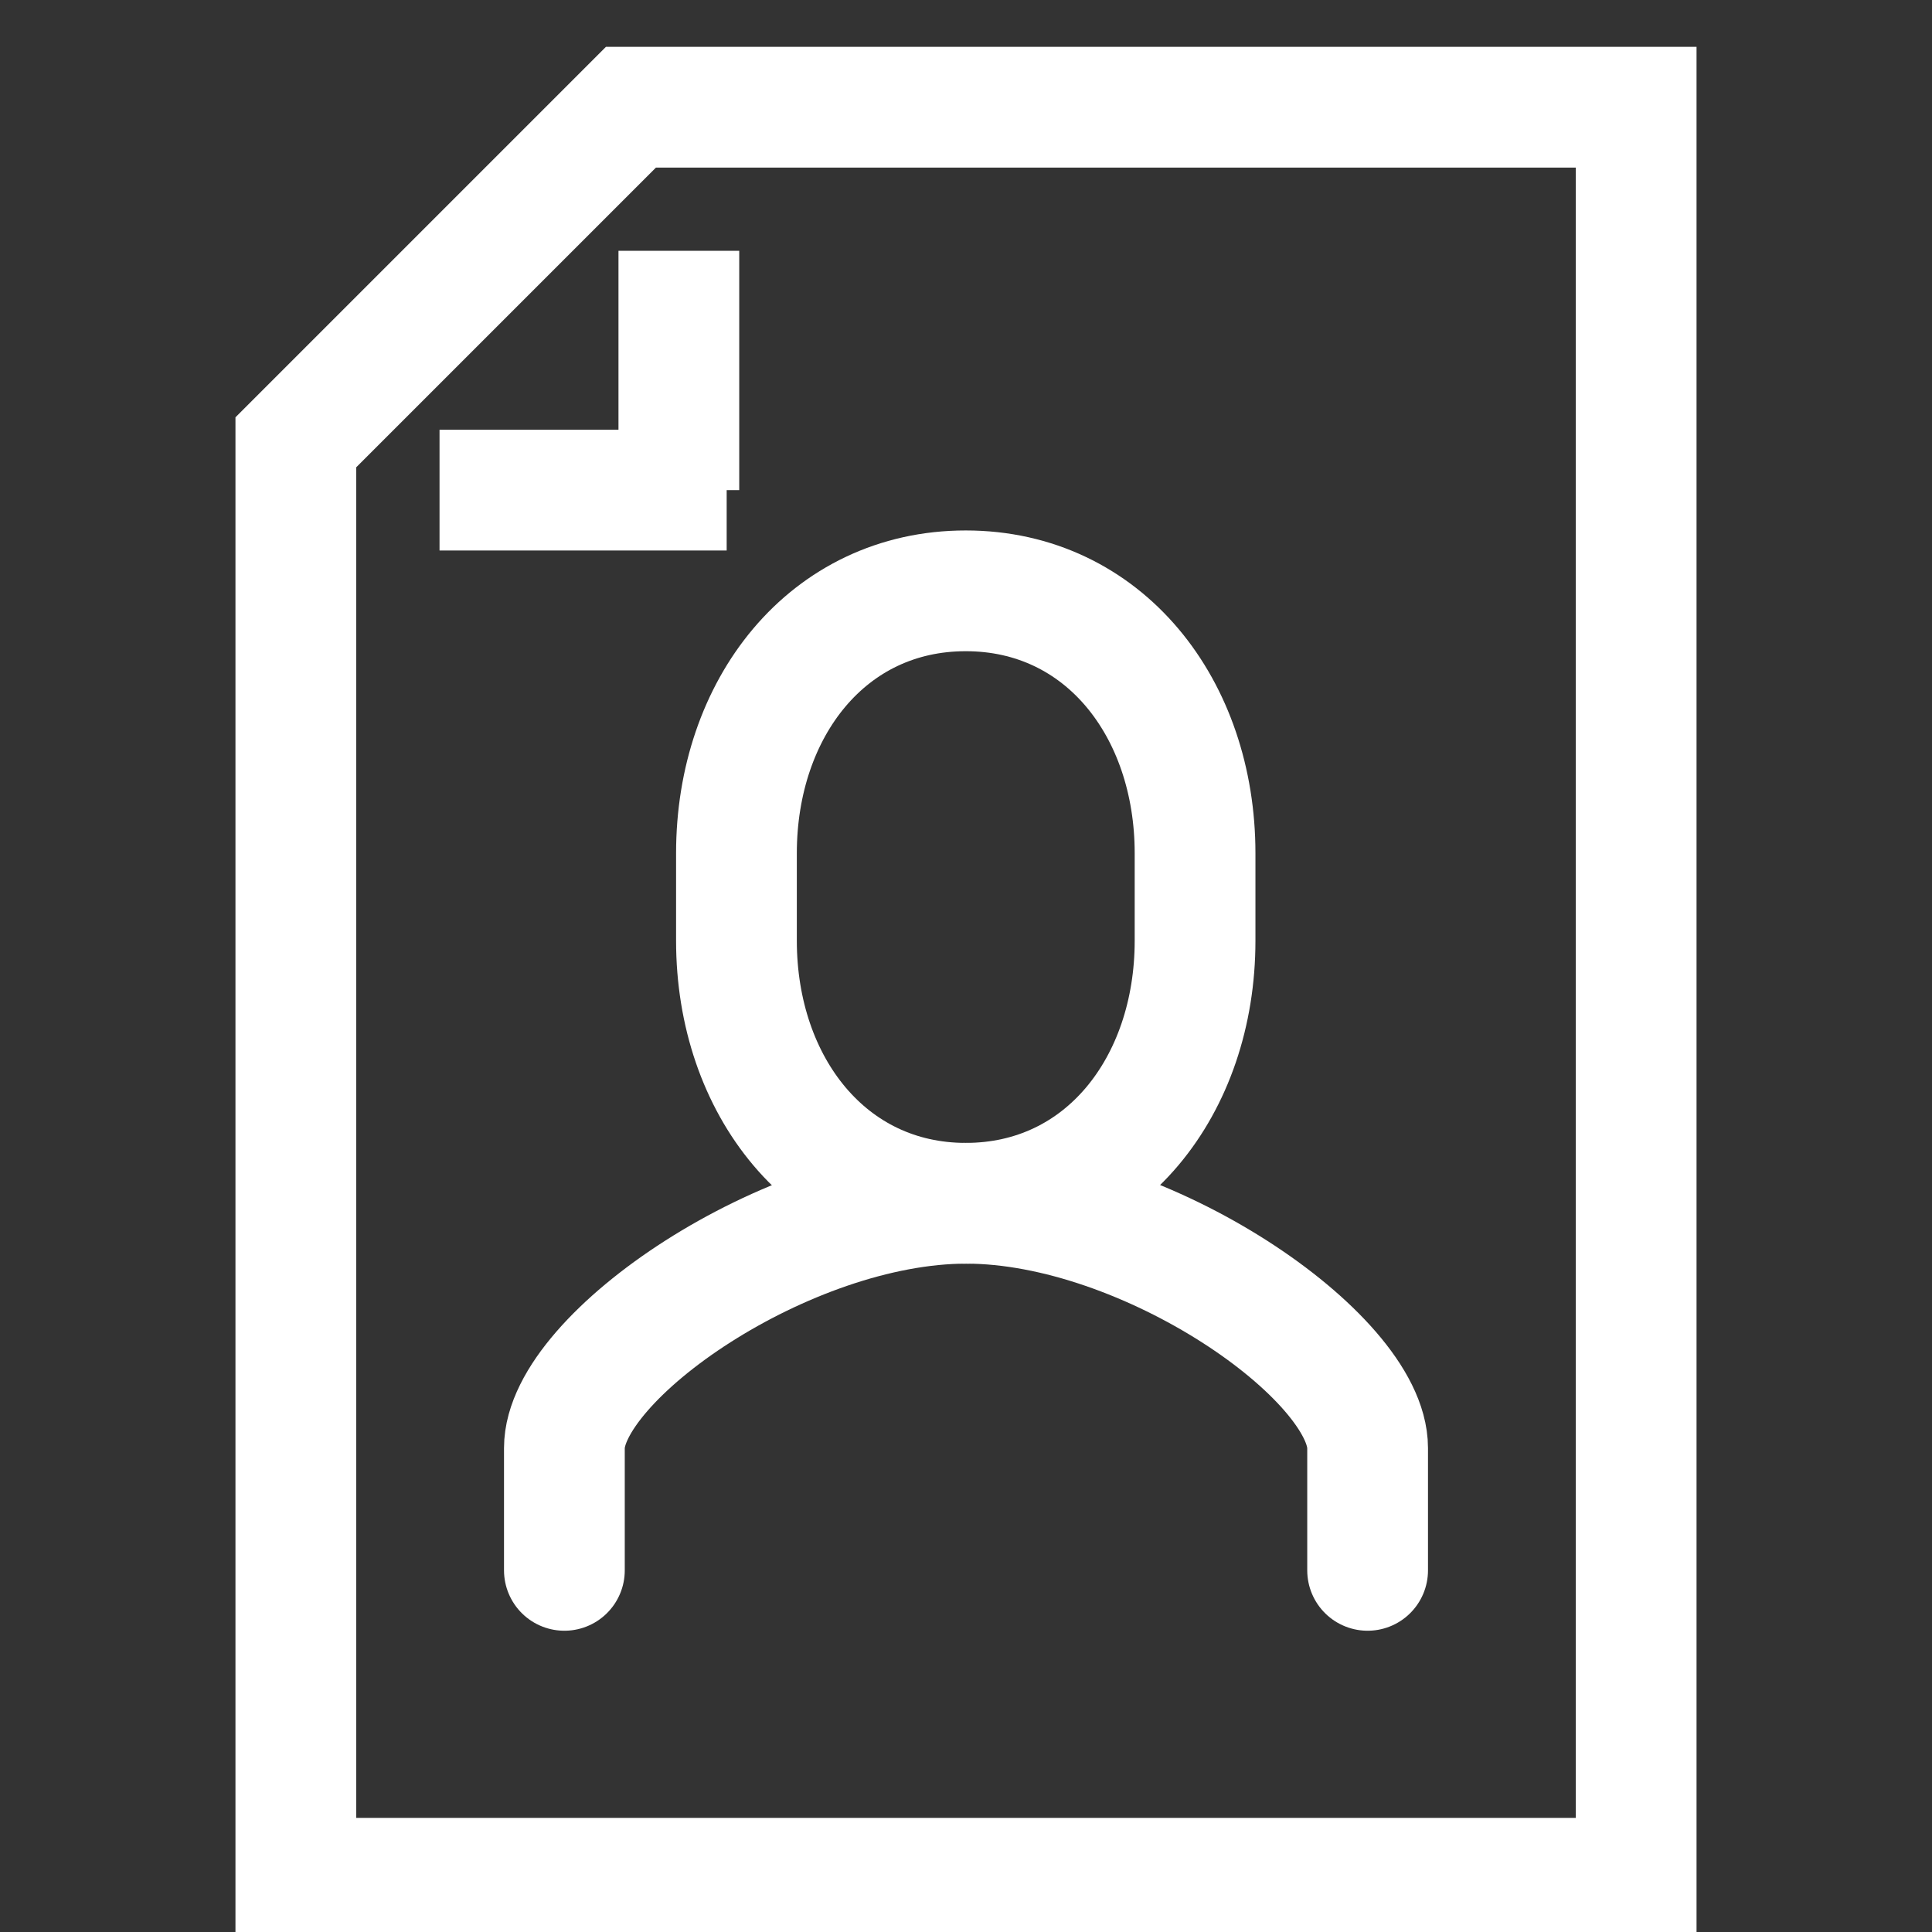 <svg width="16" height="16" viewBox="0 0 16 16" fill="none" xmlns="http://www.w3.org/2000/svg">
<rect x="0" y="0" width="16" height="16" fill="#333333" stroke="none"/>
<g clip-path="url(#clip0_103_865)">
<path d="M13.55 2.87V0.888H5.225L2.45 3.663V15.555H13.55V2.87Z" stroke="white" stroke-miterlimit="10"/>
<path d="M5.622 2.077V4.059" stroke="white" stroke-miterlimit="10"/>
<path d="M6.018 4.059H3.64" stroke="white" stroke-miterlimit="10"/>
<path d="M11.326 13.005V11.992C11.326 11.237 9.493 9.965 8.002 9.965C6.512 9.965 4.674 11.237 4.674 11.992V13.005" stroke="white" stroke-linecap="round" stroke-linejoin="round"/>
<path d="M7.998 9.965C6.858 9.965 6.099 8.992 6.099 7.791V7.066C6.099 5.865 6.854 4.893 7.998 4.893C9.142 4.893 9.897 5.865 9.897 7.066V7.791C9.897 8.992 9.142 9.965 7.998 9.965Z" stroke="white" stroke-linejoin="round"/>
</g>
<defs>
<clipPath id="clip0_103_865">
<rect width="16" height="16" fill="white"/>
</clipPath>
</defs>
</svg>
